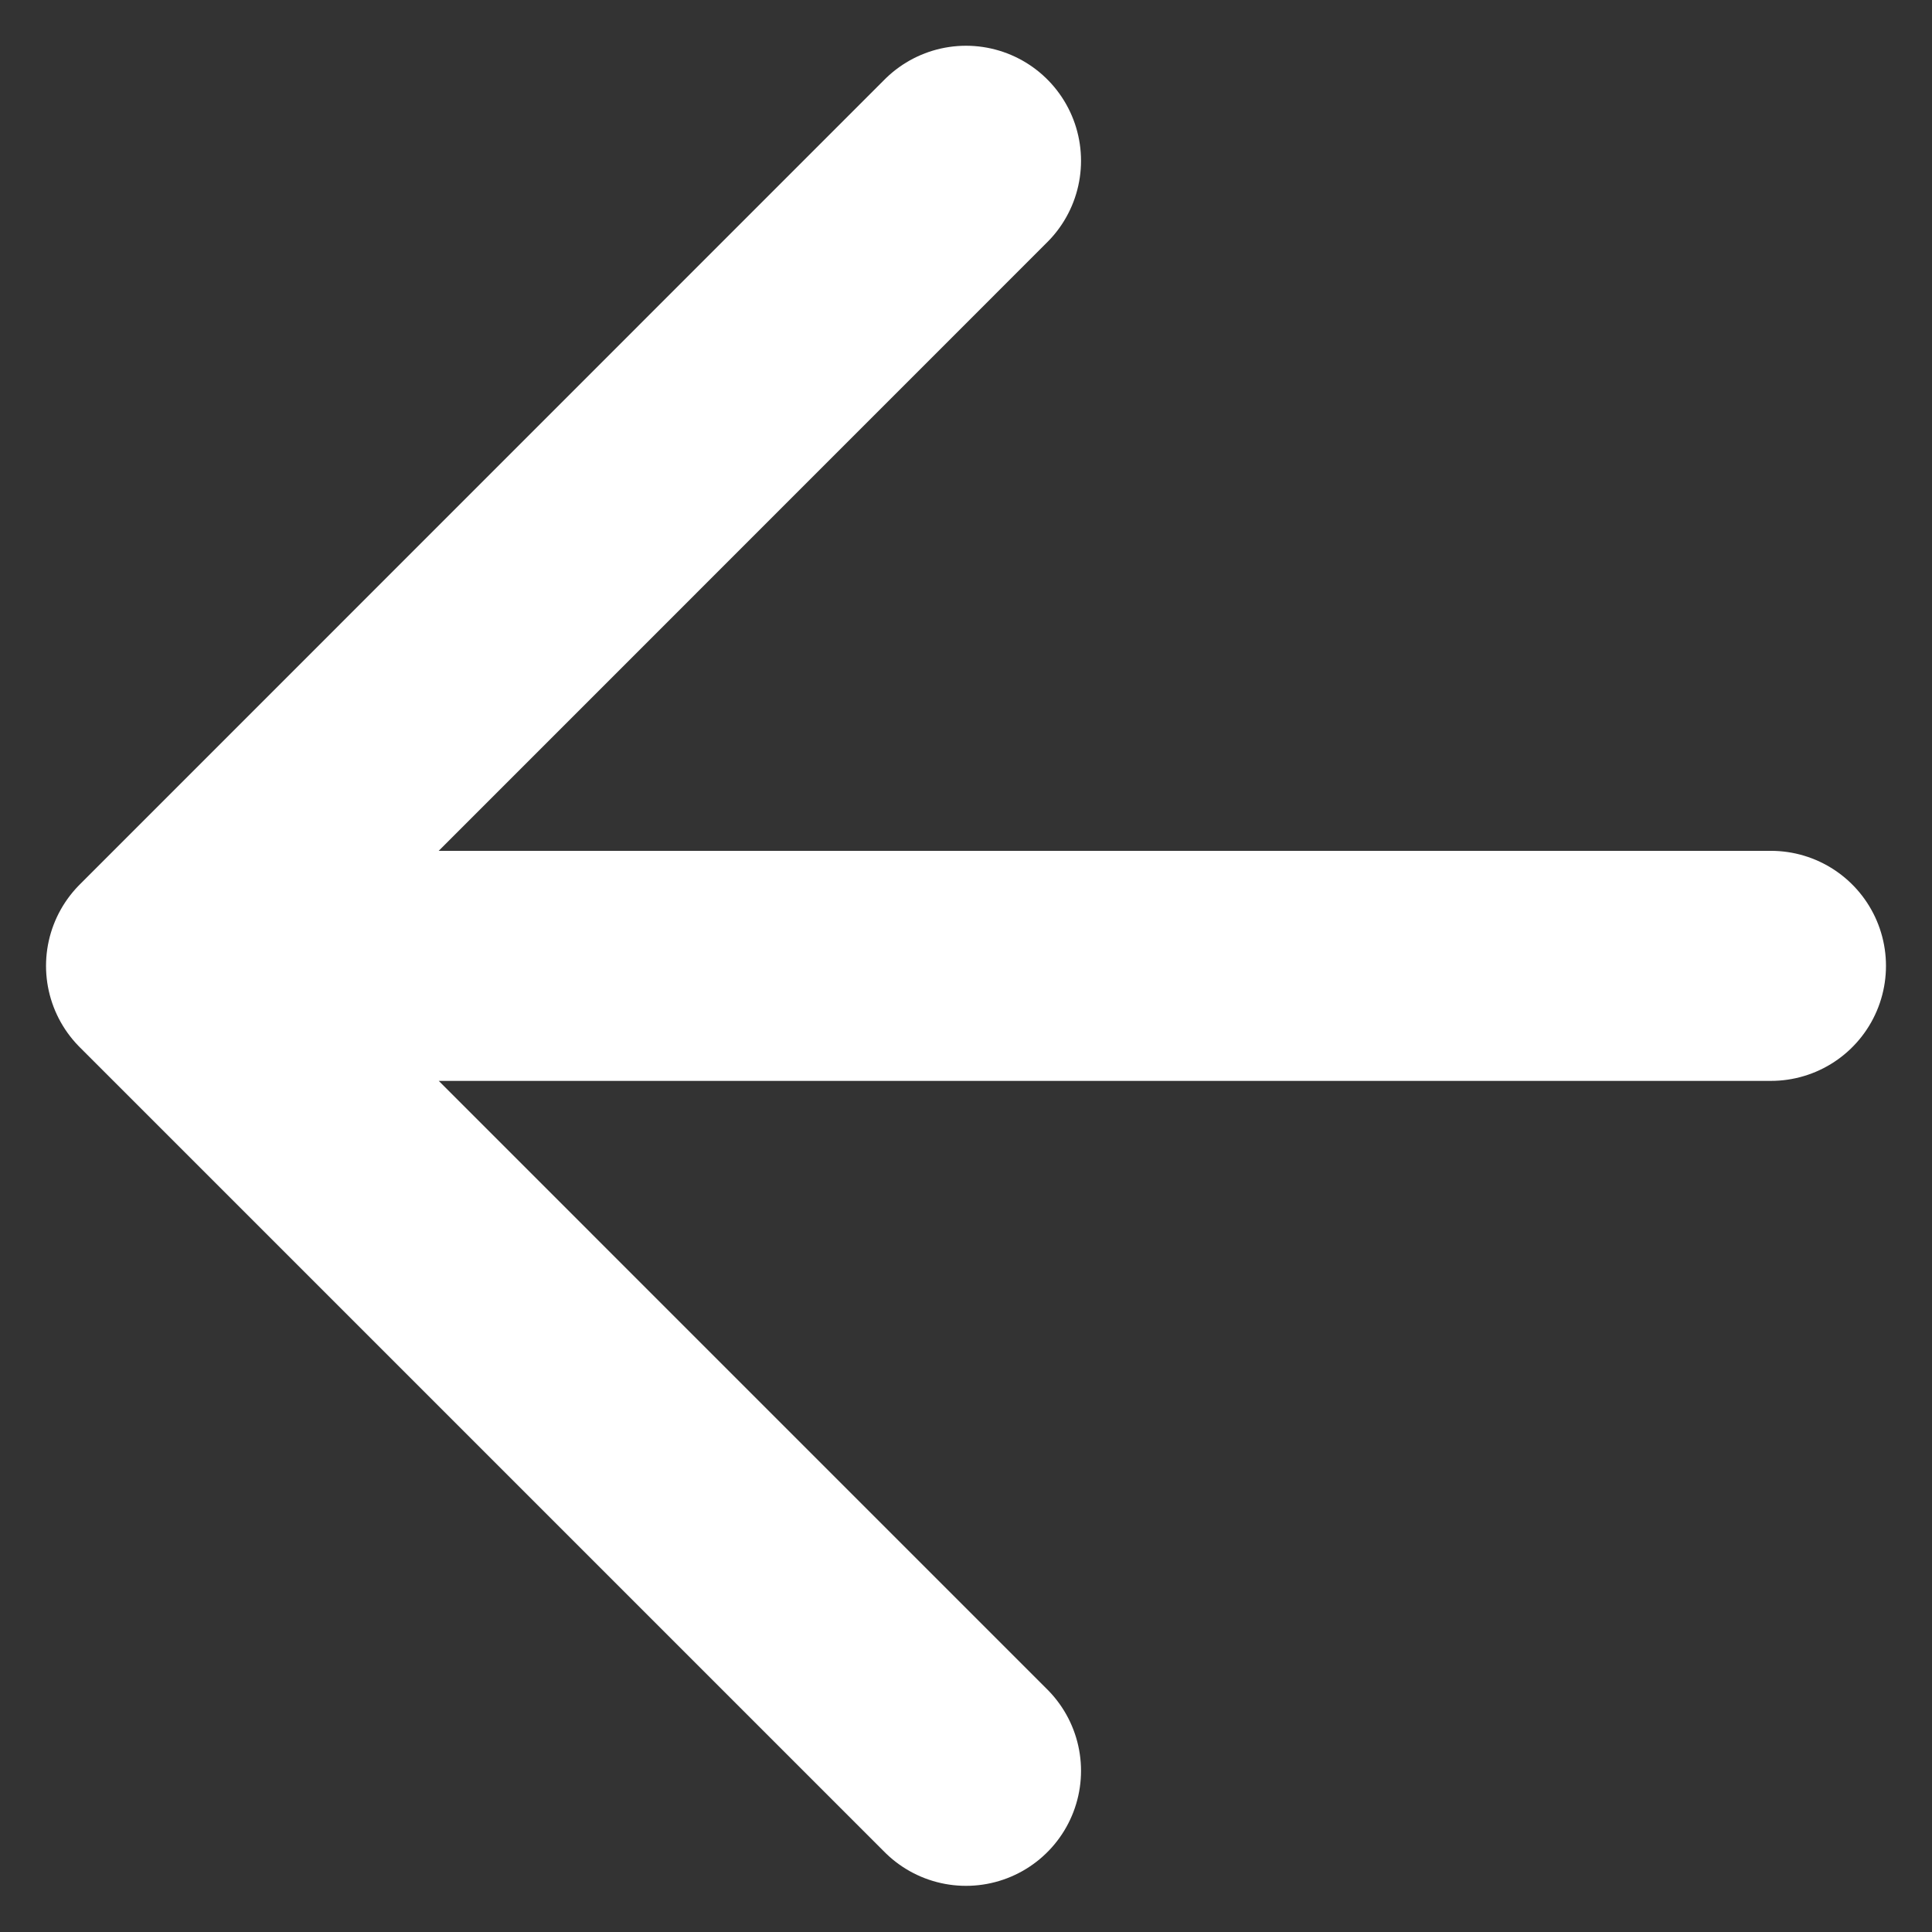 <svg width="14" height="14" viewBox="0 0 14 14" fill="none" xmlns="http://www.w3.org/2000/svg">
    <rect x="0" y="0" width="14" height="14" fill="#333333" stroke="none"/>
    <path d="M12.833 6.999L1.167 6.999M1.167 6.999L7 12.832M1.167 6.999L7 1.165" stroke="white" stroke-width="1.667" stroke-linecap="round" stroke-linejoin="round"/>
</svg>
